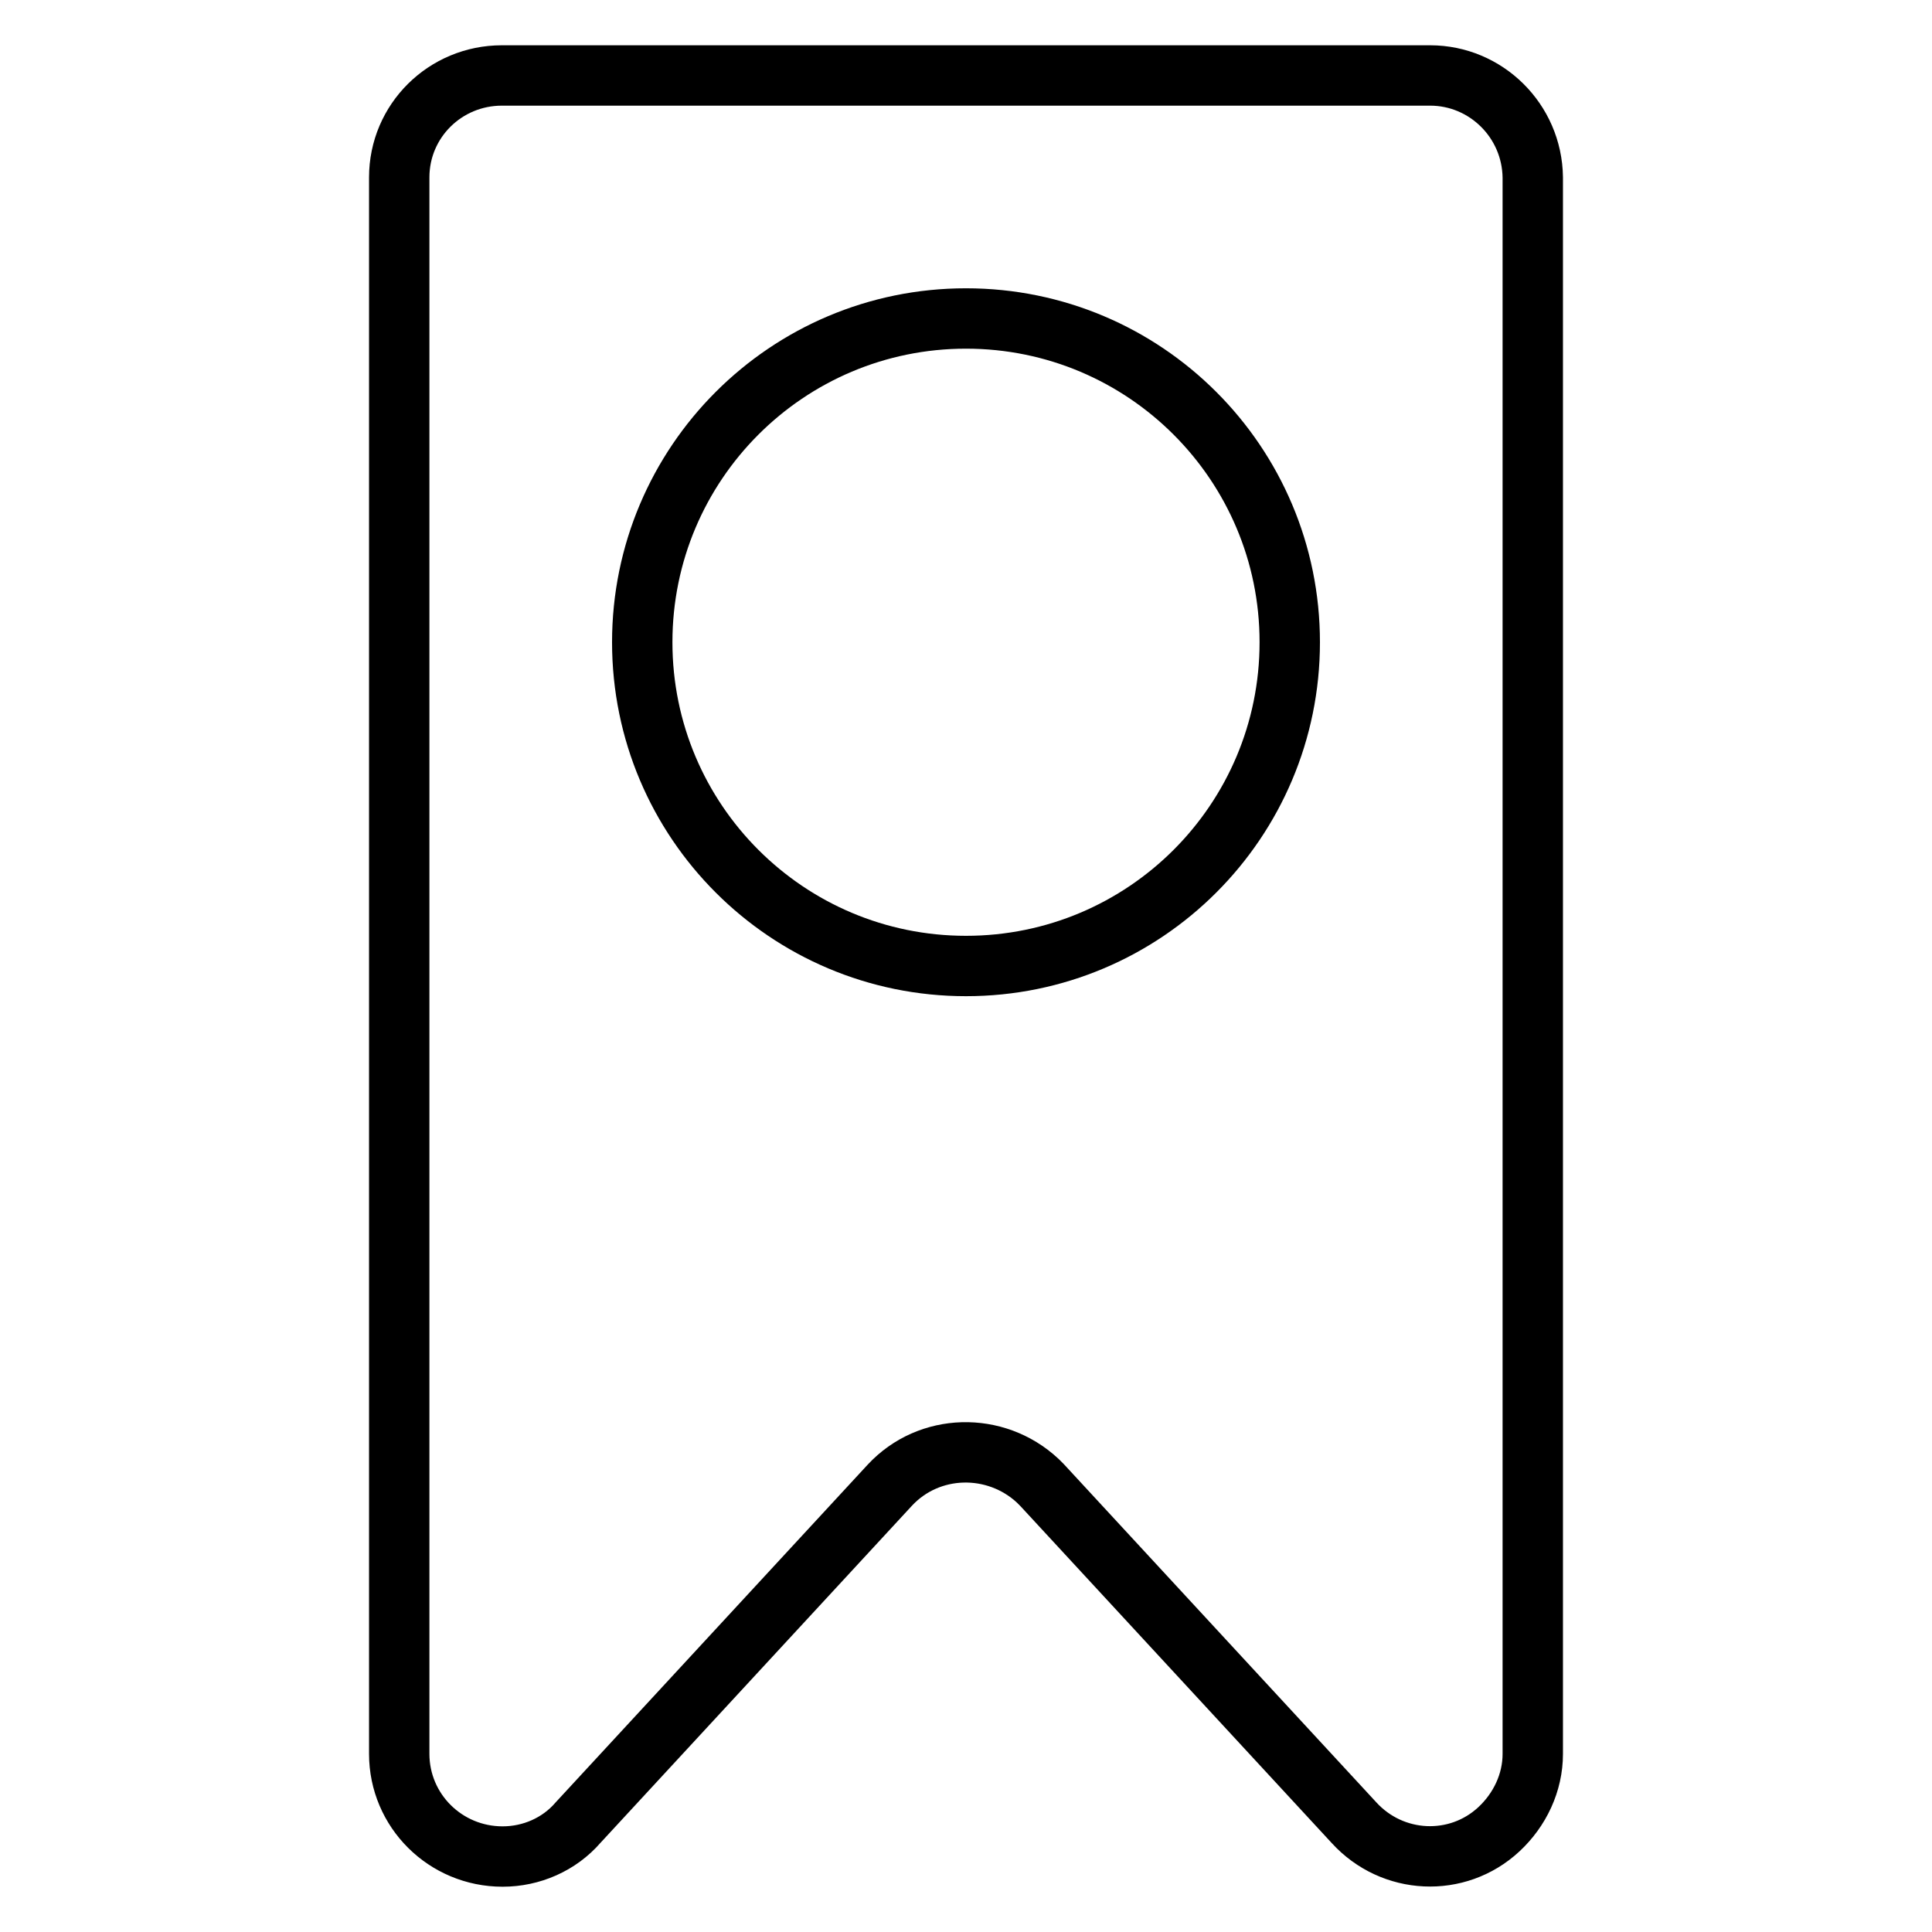 <?xml version="1.0" encoding="utf-8"?>
<!-- Svg Vector Icons : http://www.onlinewebfonts.com/icon -->
<!DOCTYPE svg PUBLIC "-//W3C//DTD SVG 1.1//EN" "http://www.w3.org/Graphics/SVG/1.1/DTD/svg11.dtd">
<svg version="1.1" xmlns="http://www.w3.org/2000/svg" xmlns:xlink="http://www.w3.org/1999/xlink" x="0px" y="0px" viewBox="0 0 256 256" enable-background="new 0 0 256 256" xml:space="preserve">
<g> <path stroke-width="8" fill-opacity="0" stroke="#000000"  d="M189.5,10H66.5c-7.5,0-13.6,6-13.6,13.5v208.9c0,7.5,6.1,13.6,13.7,13.6c3.8,0,7.5-1.6,10-4.5l41.3-44.7 c5.2-5.6,14-5.8,19.6-0.6c0.2,0.2,0.4,0.4,0.6,0.6l41.3,44.7c5.1,5.6,13.7,6,19.2,0.9c2.8-2.6,4.5-6.2,4.5-10V23.5 C203,16,196.9,10,189.5,10z M128,128c-23.7,0-42.9-19.2-42.9-42.9c0-23.7,19.2-42.9,42.9-42.9s42.9,19.2,42.9,42.9 C170.9,108.8,151.7,128,128,128L128,128z"/></g>
</svg>